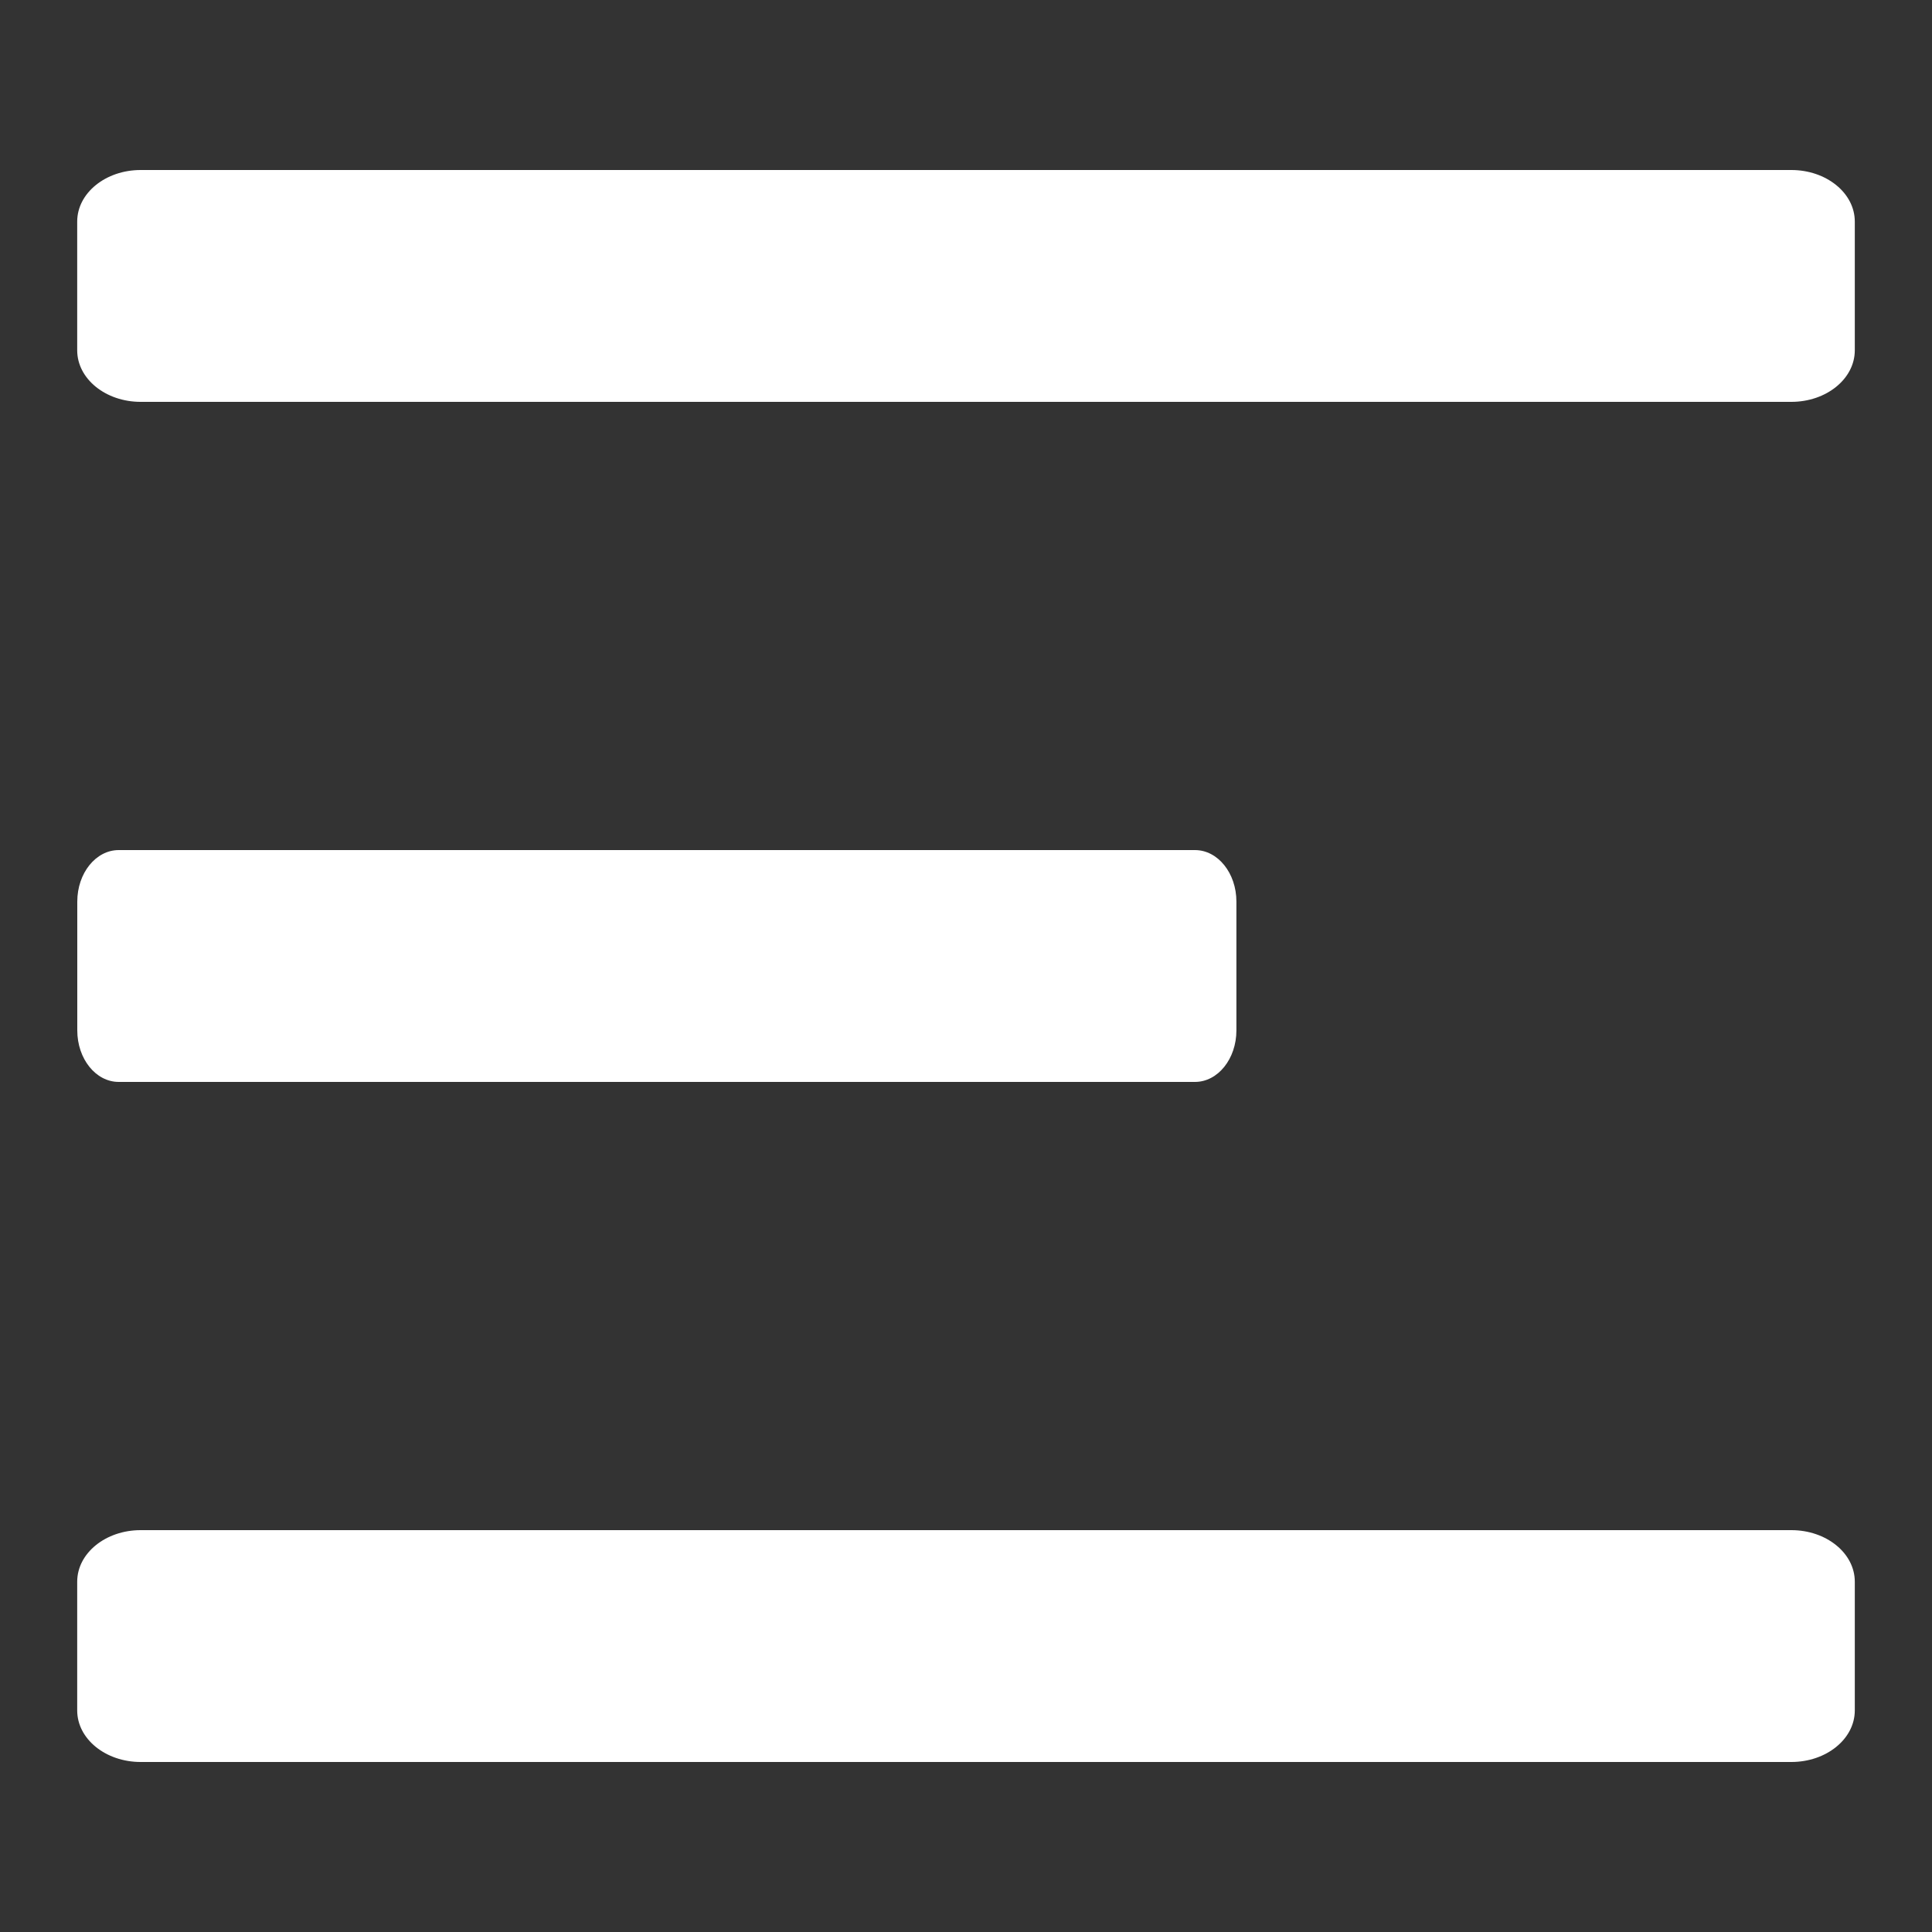 <svg width="25" height="25" xmlns="http://www.w3.org/2000/svg">
 <rect width="100%" height="100%" fill="#333333" stroke="none"/>
 <defs>
  <path d="m0,0l414,0l0,98l-414,0l0,-98z" id="b"/>
 </defs>
 <g>
  <title>background</title>
  <rect fill="none" id="canvas_background" height="27" width="27" y="-1" x="-1"/>
 </g>
 <g>
  <title>Layer 1</title>
  <g id="svg_1" fill-rule="evenodd" fill="none">
   <g id="svg_28" fill="#FFF">
    <path id="svg_29" d="m1.821,5.2l21.359,0c0.453,0 0.821,-0.298 0.821,-0.667l0,-1.666c0,-0.369 -0.368,-0.667 -0.821,-0.667l-21.36,0c-0.453,0 -0.821,0.298 -0.821,0.667l0,1.666c0,0.369 0.368,0.667 0.821,0.667l0.001,0zm-0.286,8.8l13.928,0c0.296,0 0.536,-0.298 0.536,-0.667l0,-1.666c0,-0.369 -0.24,-0.667 -0.536,-0.667l-13.927,0c-0.296,0 -0.536,0.298 -0.536,0.667l0,1.666c0,0.369 0.24,0.667 0.536,0.667l-0.001,0zm0.285,8.8l21.36,0c0.453,0 0.821,-0.298 0.821,-0.667l0,-1.666c0,-0.369 -0.368,-0.667 -0.821,-0.667l-21.36,0c-0.453,0 -0.821,0.298 -0.821,0.667l0,1.666c0,0.369 0.368,0.667 0.821,0.667z"/>
   </g>
  </g>
 </g>
</svg>